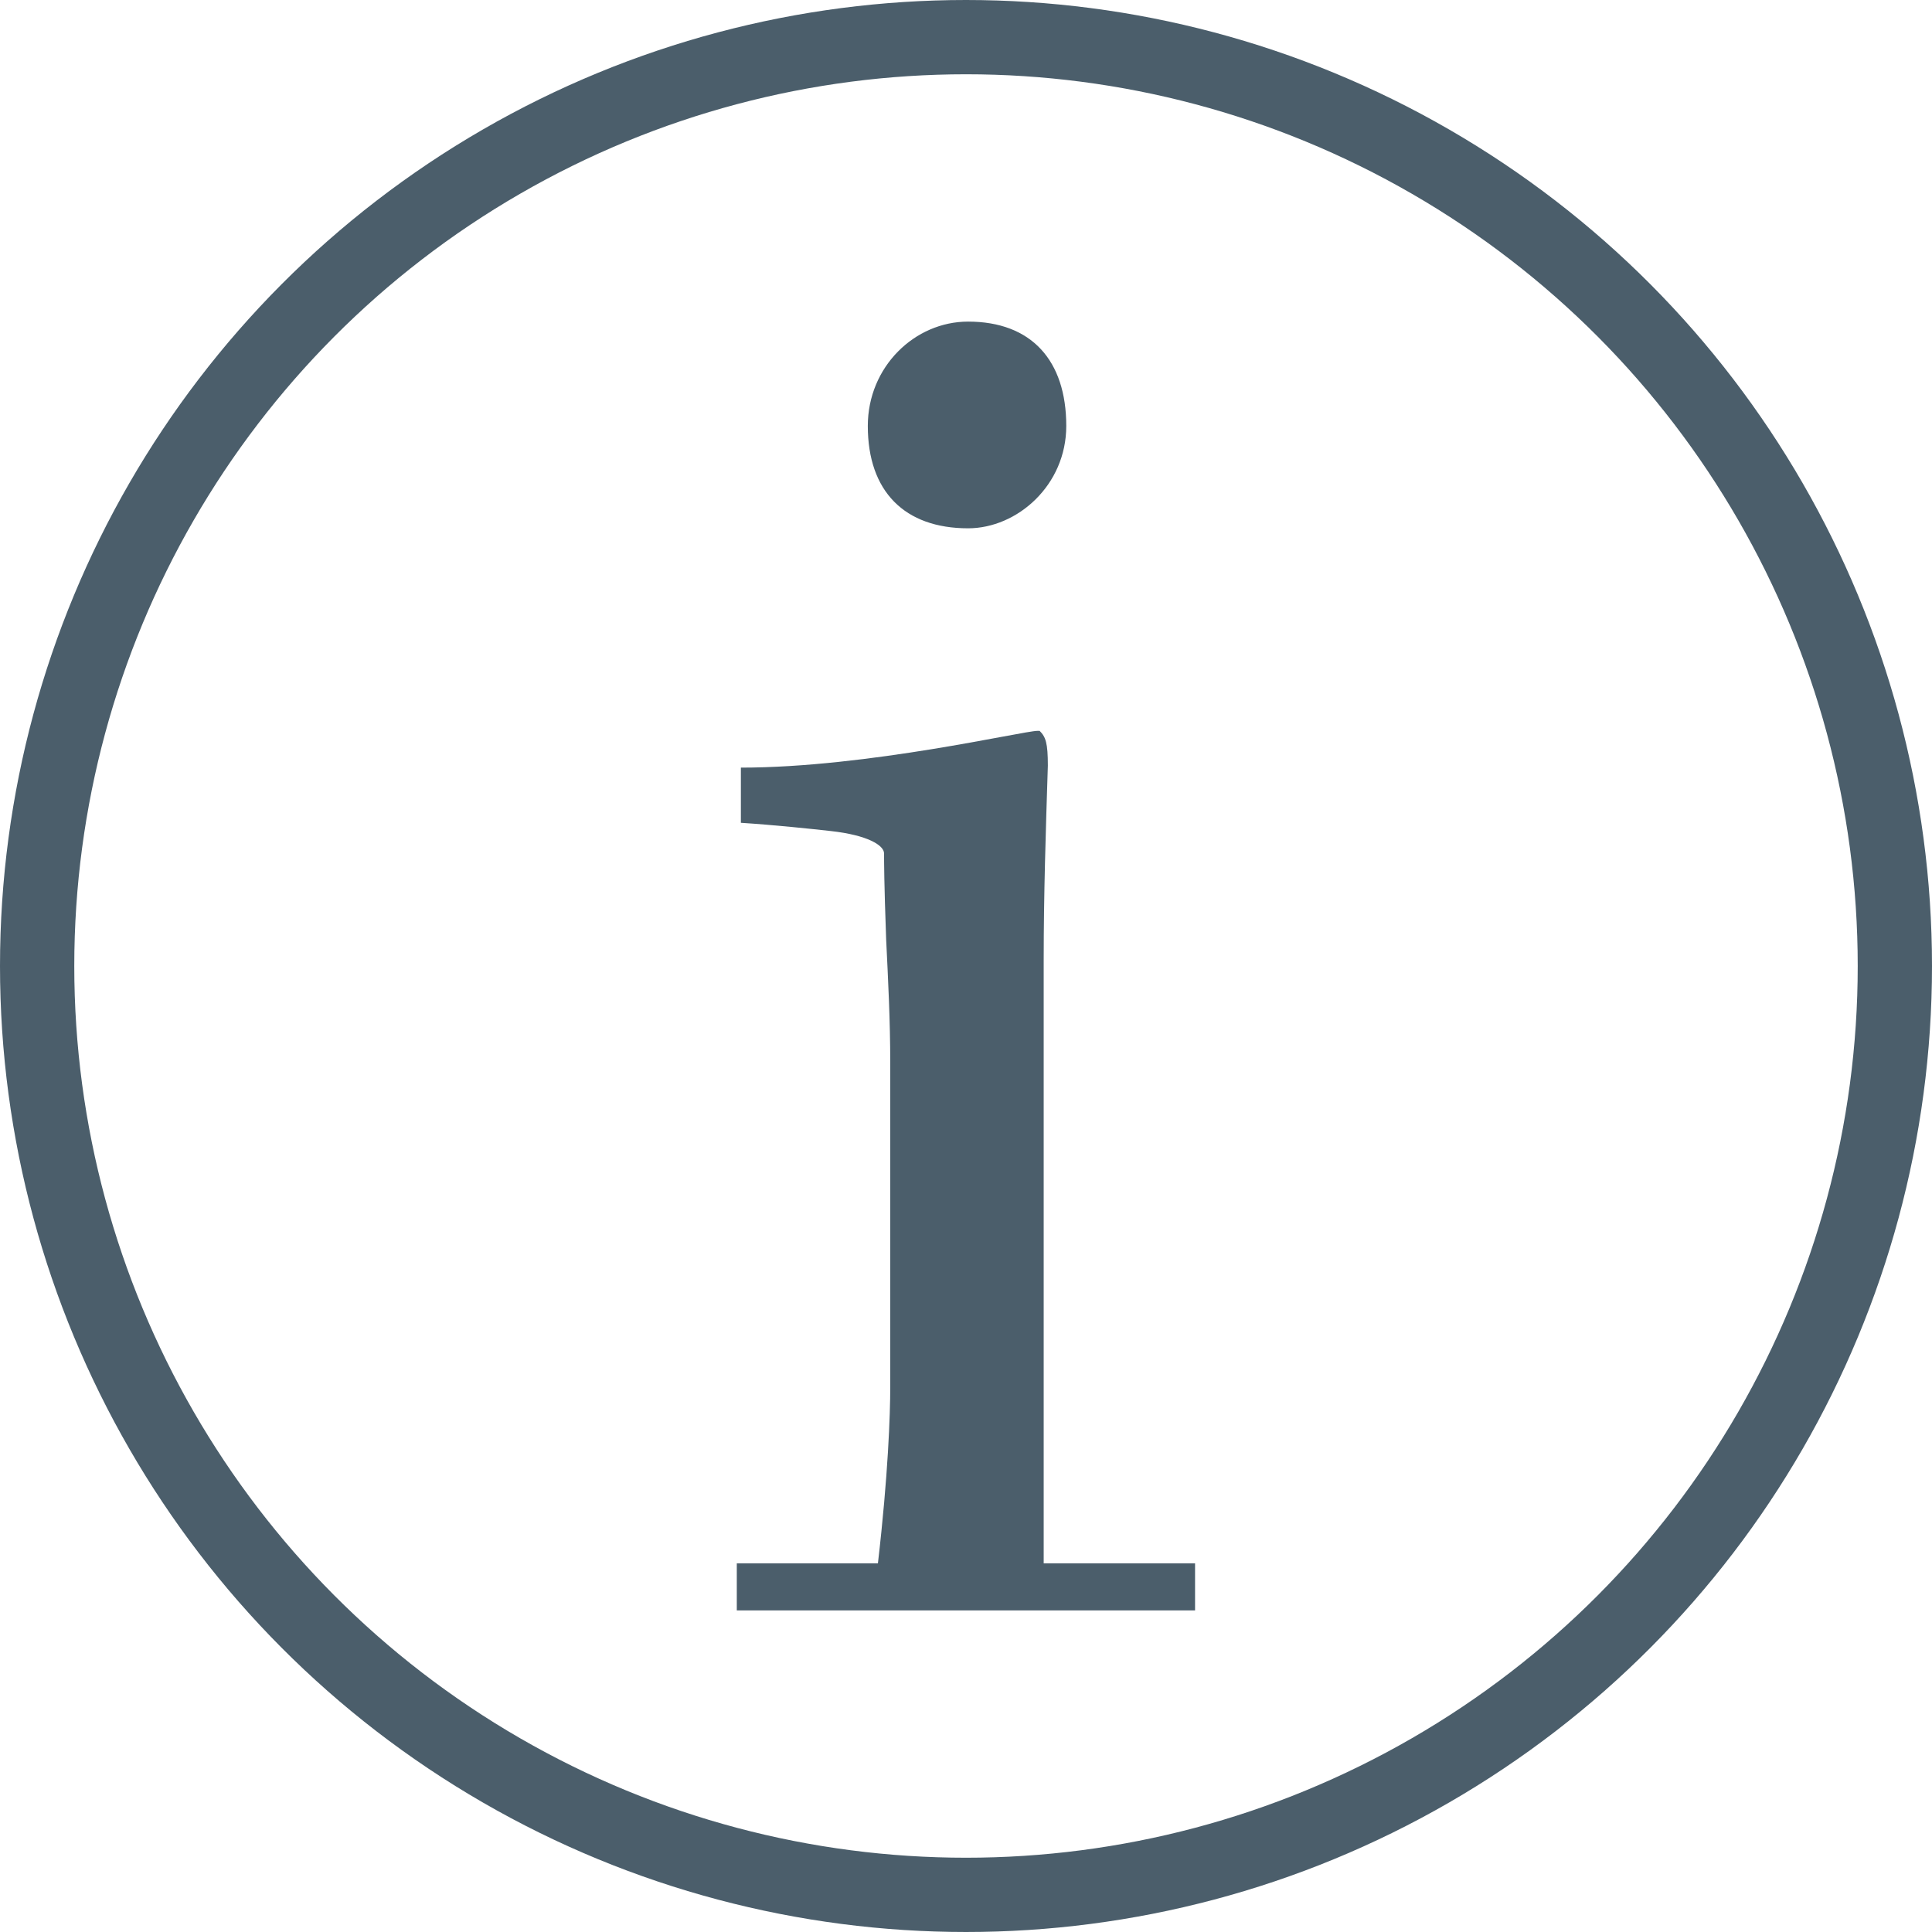 <?xml version="1.0" encoding="UTF-8"?> <!-- Generator: Adobe Illustrator 25.2.1, SVG Export Plug-In . SVG Version: 6.00 Build 0) --> <svg xmlns="http://www.w3.org/2000/svg" xmlns:xlink="http://www.w3.org/1999/xlink" version="1.0" id="Layer_1" x="0px" y="0px" viewBox="0 0 26.012 26.012" style="enable-background:new 0 0 26.012 26.012;" xml:space="preserve"> <style type="text/css"> .st0{fill:none;} .st1{fill:none;stroke:#4B5E6B;} .st2{enable-background:new ;} .st3{fill:#4B5E6B;} </style> <g id="Group_1636" transform="translate(-1436 1036.666)"> <g id="Ellipse_1" transform="translate(68 871.334)"> <circle class="st0" cx="1381.006" cy="-1894.994" r="13.006"></circle> <circle class="st1" cx="1381.006" cy="-1894.994" r="12.506"></circle> </g> </g> <g class="st2"> <path class="st3" d="M13.997,9.84c0.083,0.082,0.111,0.165,0.111,0.468c-0.028,0.881-0.056,1.735-0.056,2.616v8.125h2.038v0.633 h-6.17v-0.633h1.9c0.138-1.185,0.166-2.011,0.166-2.369v-4.378c0-0.551-0.028-1.103-0.055-1.653 c-0.028-0.771-0.028-1.046-0.028-1.158c0-0.11-0.221-0.247-0.716-0.302c-0.248-0.028-0.771-0.083-1.212-0.111v-0.743 c1.708,0,3.801-0.495,3.994-0.495H13.997z M14.356,5.735c0,0.799-0.661,1.378-1.322,1.378c-0.854,0-1.35-0.496-1.35-1.378 c0-0.798,0.633-1.405,1.35-1.405C13.887,4.33,14.356,4.853,14.356,5.735z"></path> </g> </svg> 
